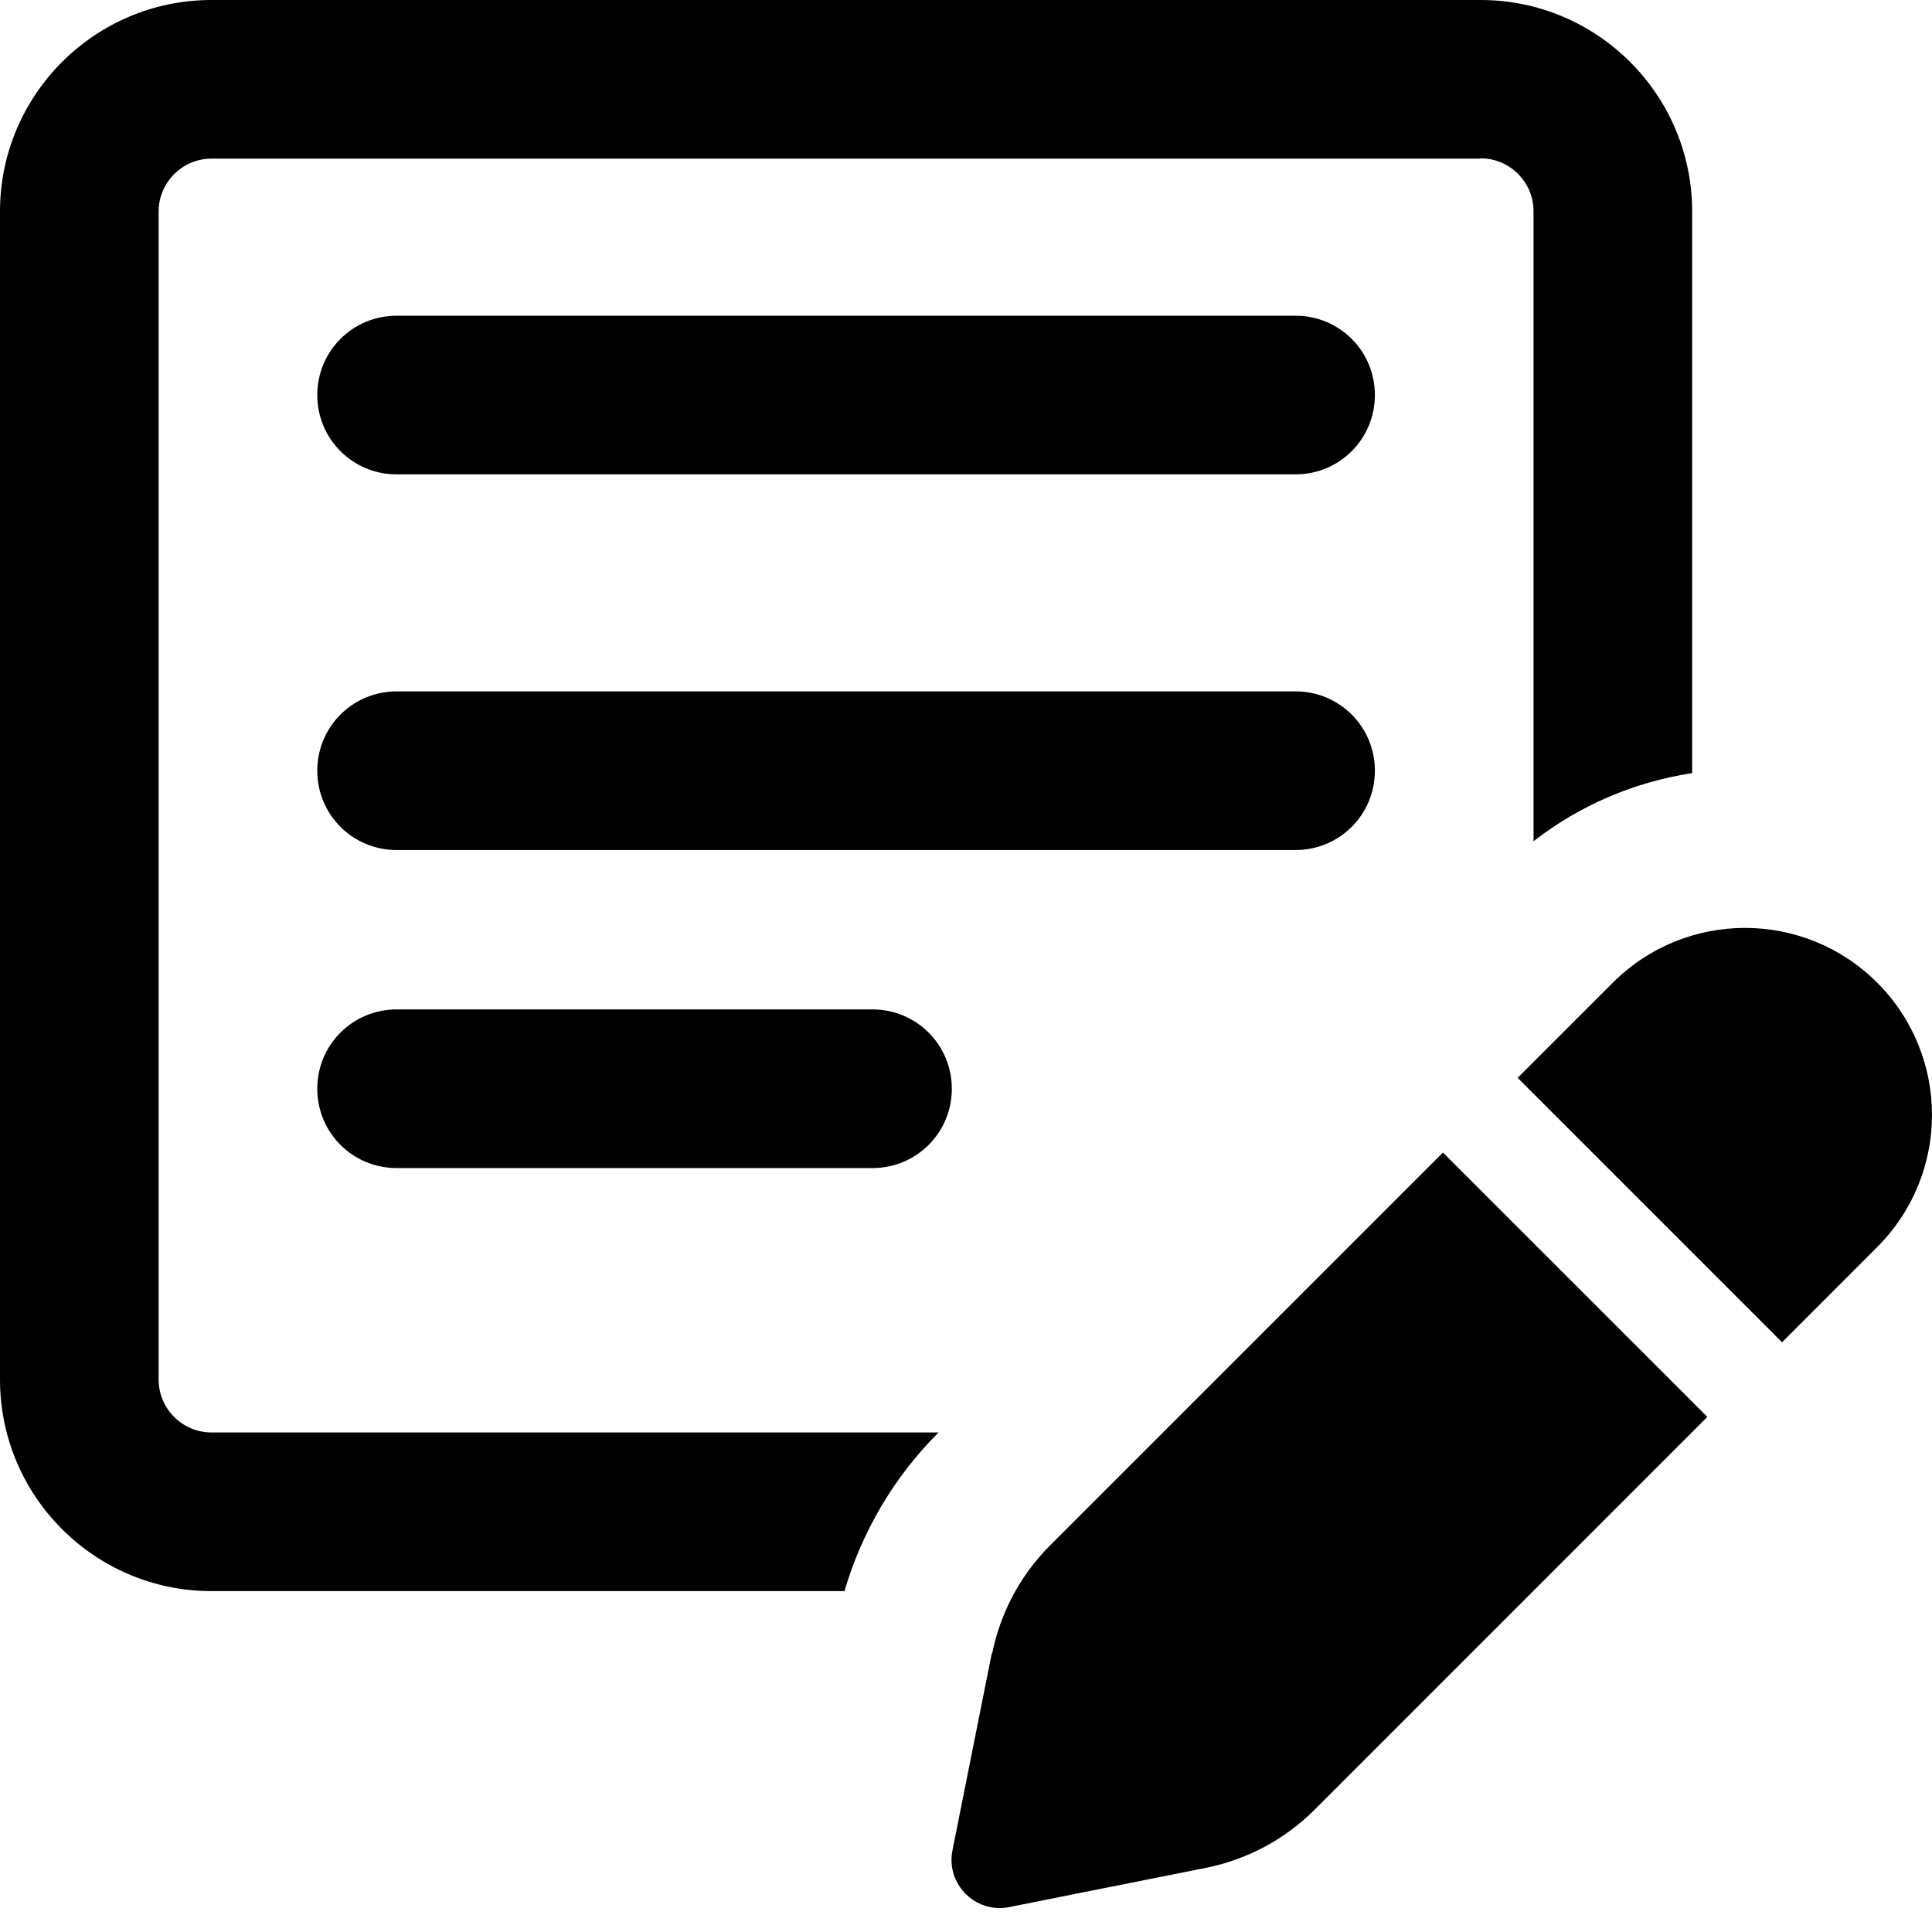 <svg width="36" height="36" viewBox="0 0 36 36" fill="none" xmlns="http://www.w3.org/2000/svg">
<rect x="0" y="0" width="36" height="36" fill="#808080" stroke="none"/>
<g clip-path="url(#clip0_3053_3921)">
<rect width="36" height="36" fill="white"/>
<path d="M27.589 2.956H3.941C3.399 2.956 2.956 3.399 2.956 3.941V25.707C2.956 26.249 3.399 26.692 3.941 26.692H17.49L17.477 26.704C16.658 27.523 16.061 28.54 15.735 29.648H3.941C1.767 29.648 0 27.881 0 25.707V3.941C0 1.767 1.767 0 3.941 0H27.589C29.763 0 31.531 1.767 31.531 3.941V14.406C30.477 14.566 29.455 14.991 28.575 15.675V3.935C28.575 3.393 28.131 2.95 27.589 2.95V2.956ZM5.912 20.287C5.912 19.468 6.571 18.809 7.39 18.809H16.258C17.077 18.809 17.736 19.468 17.736 20.287C17.736 21.106 17.077 21.765 16.258 21.765H7.39C6.571 21.765 5.912 21.106 5.912 20.287ZM7.39 12.883H24.141C24.96 12.883 25.619 13.542 25.619 14.361C25.619 15.18 24.96 15.839 24.141 15.839H7.39C6.571 15.839 5.912 15.18 5.912 14.361C5.912 13.542 6.571 12.883 7.39 12.883ZM18.487 30.812C18.641 30.048 19.017 29.346 19.565 28.798L26.887 21.476L31.814 26.402L24.492 33.725C23.944 34.273 23.241 34.648 22.478 34.803L18.808 35.535C18.752 35.548 18.691 35.554 18.629 35.554C18.136 35.554 17.73 35.154 17.73 34.655C17.73 34.593 17.736 34.538 17.748 34.476L18.481 30.806L18.487 30.812ZM34.979 23.237L33.206 25.011L28.279 20.084L30.053 18.311C31.414 16.95 33.618 16.95 34.979 18.311C36.34 19.672 36.34 21.876 34.979 23.237Z" fill="black"/>
<path d="M24.141 5.883H7.39C6.571 5.883 5.912 6.542 5.912 7.361C5.912 8.18 6.571 8.839 7.39 8.839H24.141C24.96 8.839 25.619 8.18 25.619 7.361C25.619 6.542 24.96 5.883 24.141 5.883Z" fill="black"/>
</g>
<defs>
<clipPath id="clip0_3053_3921">
<rect width="36" height="36" fill="white"/>
</clipPath>
</defs>
</svg>
